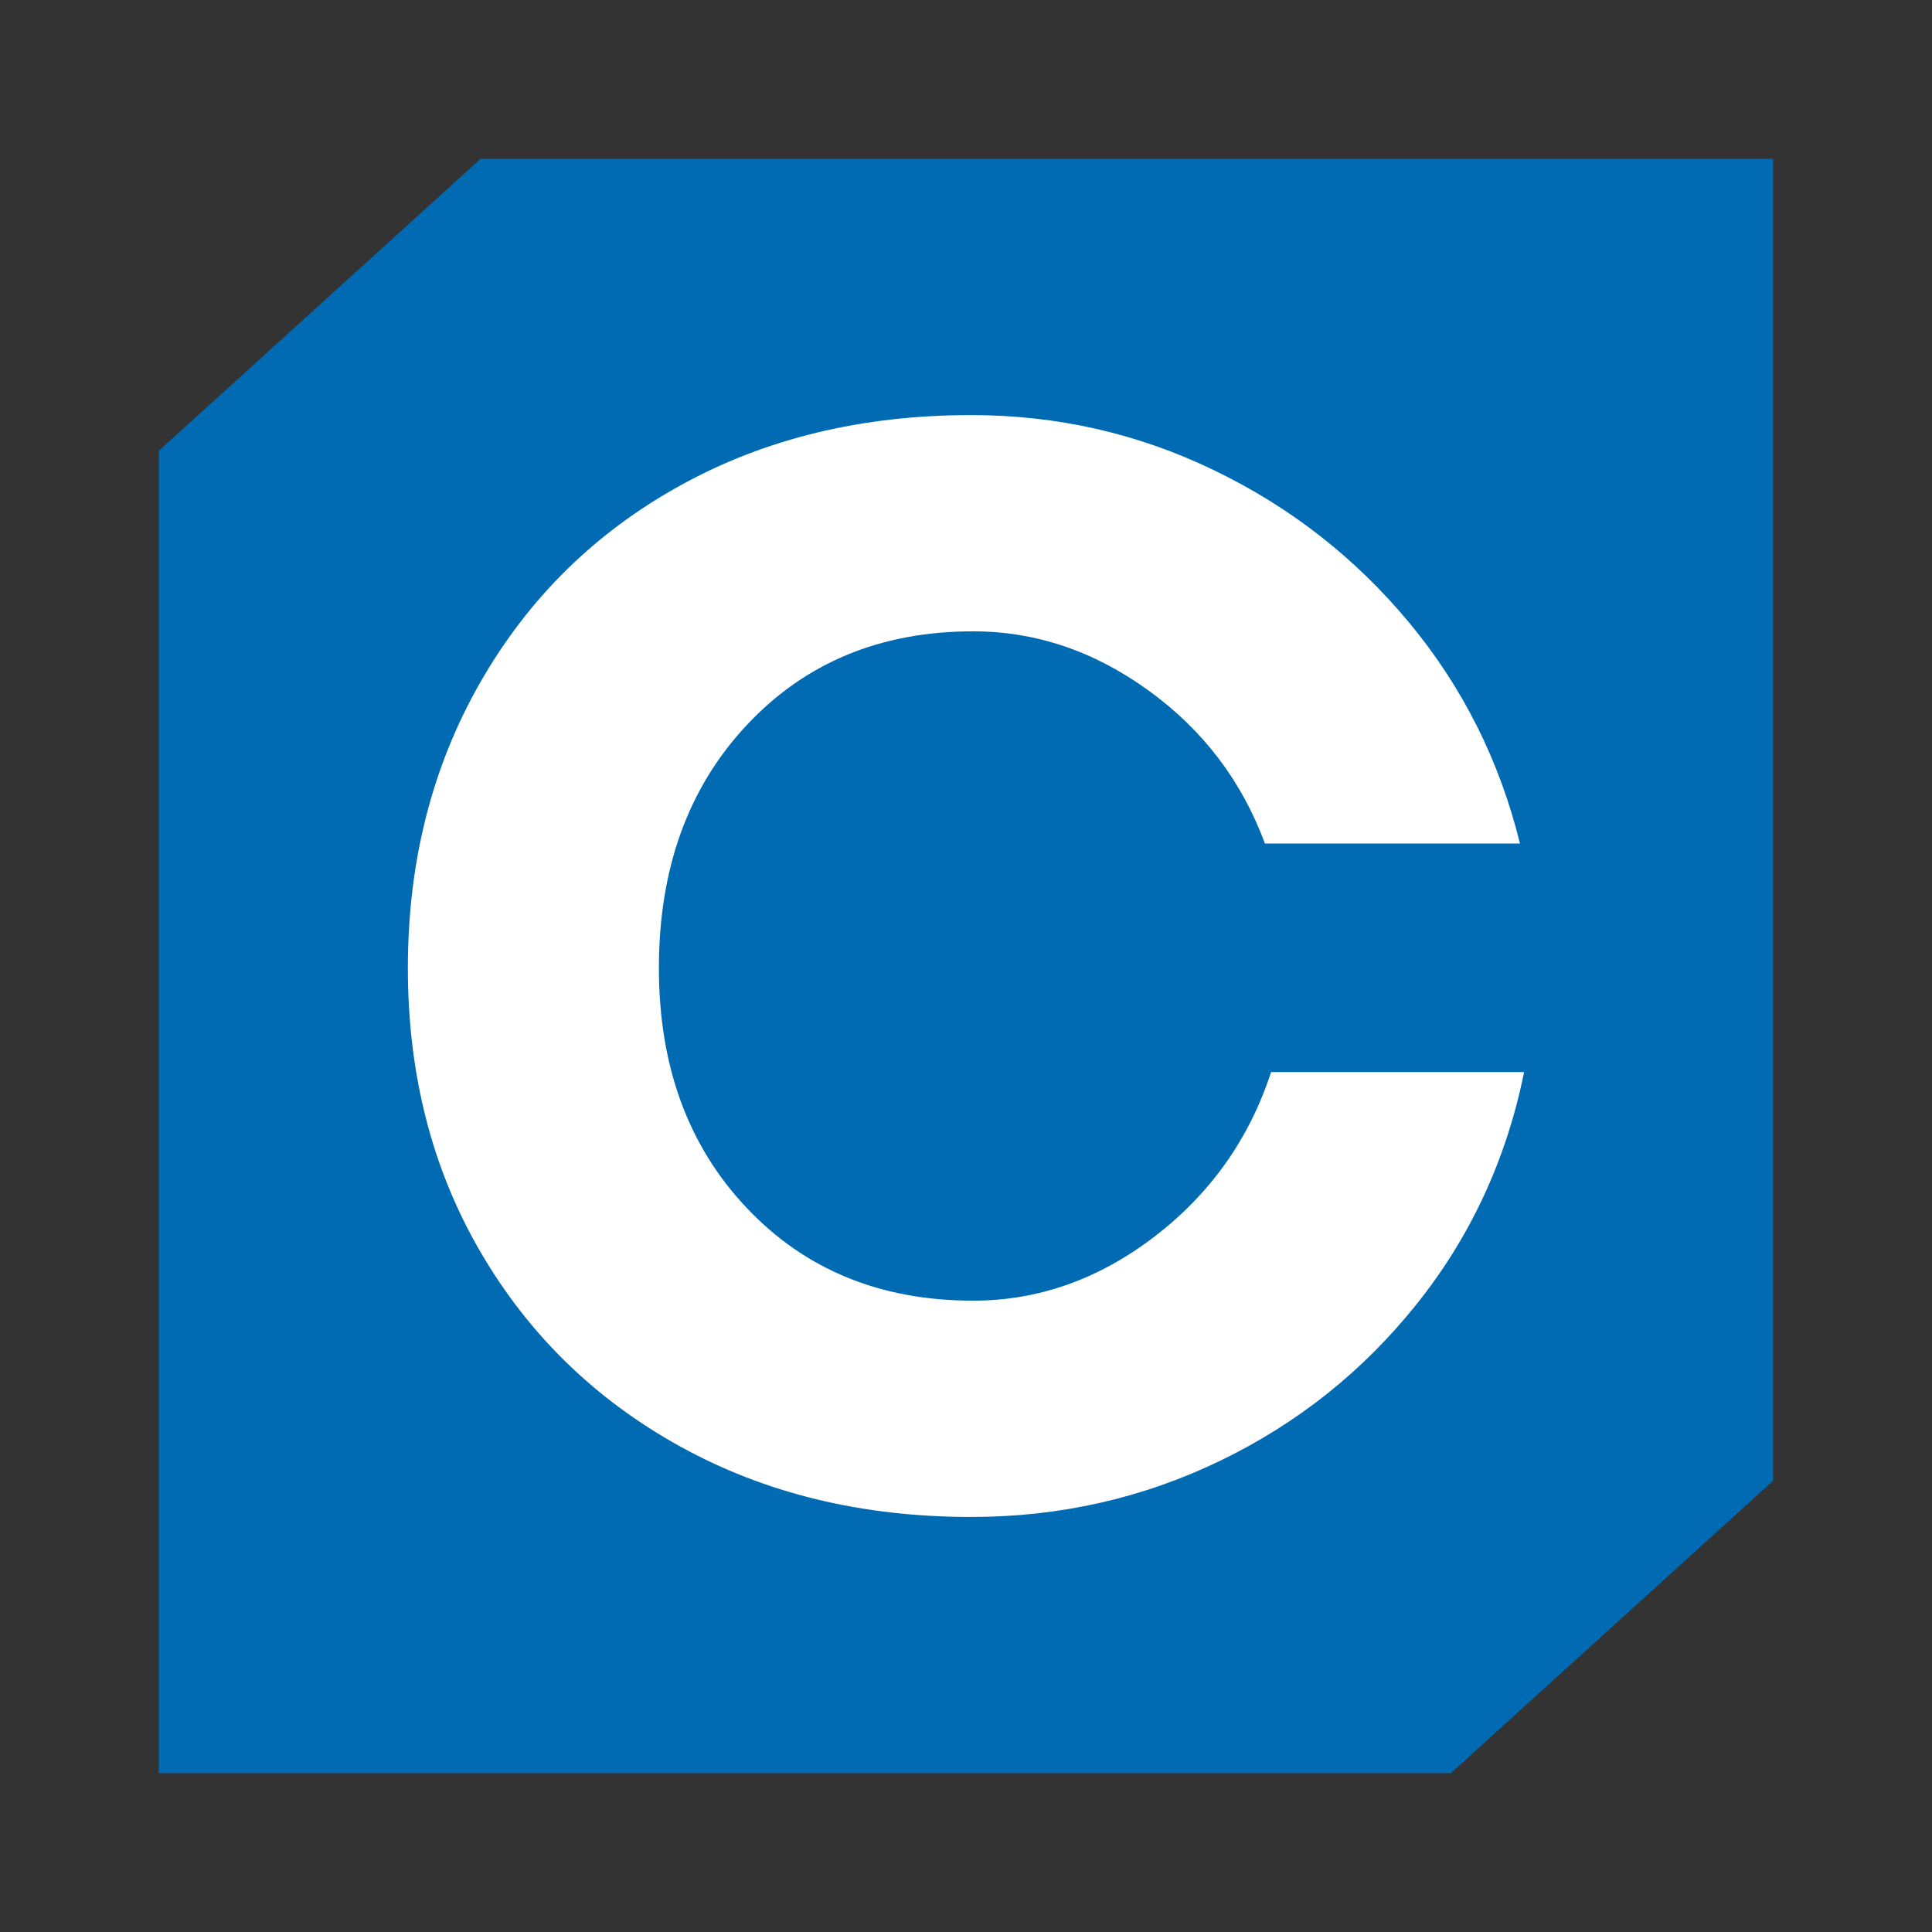 <?xml version="1.0" encoding="UTF-8"?>
<svg data-bbox="37 -188.3 376 601.3" viewBox="0 0 450 450" xmlns="http://www.w3.org/2000/svg" data-type="color">
    <rect x="0" y="0" width="450" height="450" fill="#333333" stroke="none"/>
    <g>
        <path fill="#006ab2" d="M69.71-188.3h343.08v116.1l-16.76 16.25-16.25 16.25H37.21v-116.1" data-color="1"/>
        <path d="M84.93-96.14c-3.19-1.76-5.69-4.2-7.5-7.31-1.81-3.11-2.72-6.66-2.72-10.64 0-3.98.91-7.55 2.72-10.72 1.81-3.16 4.31-5.62 7.5-7.39 3.19-1.76 6.82-2.64 10.91-2.64 3.22 0 6.25.69 9.11 2.07 2.86 1.38 5.29 3.28 7.31 5.7 2.02 2.42 3.41 5.19 4.17 8.3h-9.57c-.87-2.35-2.32-4.26-4.36-5.74-2.04-1.48-4.24-2.22-6.58-2.22-3.47 0-6.3 1.18-8.5 3.52-2.2 2.35-3.29 5.38-3.29 9.11 0 3.67 1.09 6.67 3.29 8.99 2.19 2.32 5.02 3.48 8.5 3.48 2.45 0 4.72-.8 6.81-2.41s3.55-3.66 4.36-6.16h9.49c-.67 3.27-2 6.16-4.02 8.69a21.02 21.02 0 0 1-7.38 5.89c-2.91 1.41-6.02 2.11-9.34 2.11-4.09.01-7.72-.87-10.91-2.63z" fill="#ffffff" data-color="2"/>
        <path d="M133.73-96.18c-3.22-1.78-5.73-4.25-7.54-7.39-1.81-3.14-2.72-6.65-2.72-10.52 0-3.88.92-7.4 2.75-10.56 1.84-3.16 4.35-5.65 7.54-7.46 3.19-1.81 6.77-2.71 10.75-2.71 3.93 0 7.5.91 10.72 2.71 3.21 1.81 5.74 4.3 7.58 7.46 1.84 3.17 2.75 6.69 2.75 10.56 0 3.88-.92 7.39-2.75 10.52-1.84 3.14-4.36 5.6-7.58 7.39-3.22 1.79-6.79 2.68-10.72 2.68-3.98 0-7.57-.89-10.78-2.68zm16.72-6.93c1.76-1.1 3.15-2.61 4.17-4.55s1.53-4.08 1.53-6.43c0-2.4-.51-4.57-1.53-6.51-1.02-1.94-2.41-3.47-4.17-4.59-1.76-1.12-3.74-1.68-5.93-1.68-2.19 0-4.17.56-5.93 1.68-1.76 1.12-3.15 2.65-4.17 4.59s-1.53 4.11-1.53 6.51c0 2.35.51 4.49 1.53 6.43 1.02 1.94 2.41 3.46 4.17 4.55 1.76 1.1 3.74 1.65 5.93 1.65 2.19 0 4.17-.55 5.93-1.65z" fill="#ffffff" data-color="2"/>
        <path d="M203.49-132.58c2.58 1.51 4.63 3.68 6.16 6.51 1.53 2.83 2.3 6.13 2.3 9.91v21.13h-9.41v-20.51c0-3.57-.8-6.37-2.41-8.38-1.61-2.02-3.74-3.02-6.39-3.02-1.89 0-3.7.56-5.43 1.68-1.74 1.12-3.24 2.65-4.52 4.59v25.64h-9.41v-38.27h7.73l1.15 4.82c1.68-2.3 3.48-3.93 5.4-4.9 1.91-.97 4.02-1.45 6.32-1.45 3.09 0 5.93.75 8.51 2.25z" fill="#ffffff" data-color="2"/>
        <path d="M230.17-95.38c-2.55-1.25-4.57-2.97-6.05-5.17-1.48-2.19-2.22-4.64-2.22-7.35h9.34c0 2.09.68 3.74 2.03 4.94 1.35 1.2 3.1 1.8 5.24 1.8 2.4 0 4.26-.42 5.59-1.26 1.33-.84 1.99-2 1.99-3.48 0-1.17-.41-2.13-1.22-2.87-.82-.74-1.84-1.31-3.06-1.72-1.22-.41-2.93-.87-5.13-1.38-2.96-.66-5.35-1.33-7.16-1.99-1.81-.66-3.37-1.73-4.67-3.21-1.3-1.48-1.95-3.5-1.95-6.05 0-2.4.73-4.48 2.18-6.24 1.45-1.76 3.37-3.11 5.74-4.06 2.37-.94 4.88-1.41 7.54-1.41 3.06 0 5.84.61 8.34 1.84s4.49 2.92 5.97 5.09c1.48 2.17 2.22 4.6 2.22 7.31h-9.34c0-2.04-.66-3.65-1.99-4.82-1.33-1.17-3.06-1.76-5.21-1.76-1.73 0-3.19.37-4.36 1.11-1.17.74-1.76 1.75-1.76 3.02 0 1.43.69 2.46 2.07 3.1 1.38.64 3.57 1.29 6.58 1.95 3.01.66 5.48 1.37 7.42 2.11 1.94.74 3.61 1.93 5.01 3.56 1.4 1.63 2.11 3.85 2.11 6.66 0 2.5-.75 4.67-2.26 6.51-1.51 1.84-3.53 3.24-6.09 4.21-2.55.97-5.38 1.45-8.5 1.45-3.04-.01-5.85-.64-8.4-1.89z" fill="#ffffff" data-color="2"/>
        <path d="M265.38-133.3h9.41v38.27h-9.41v-38.27z" fill="#ffffff" data-color="2"/>
        <path d="M316.43-131.96c2.86 1.86 5.13 4.39 6.81 7.58 1.68 3.19 2.52 6.65 2.52 10.37 0 3.73-.84 7.16-2.52 10.29-1.68 3.14-3.95 5.64-6.81 7.5-2.86 1.86-5.94 2.79-9.26 2.79-2.2 0-4.24-.38-6.12-1.15-1.89-.76-3.93-2.24-6.12-4.44l-.05 12.6-9.37 9.37v-56.26h7.73l1.22 4.98c2.2-2.45 4.29-4.13 6.28-5.05 1.99-.92 4.13-1.38 6.43-1.38 3.31 0 6.4.93 9.26 2.8zm-5.51 28.81c1.63-1.17 2.95-2.73 3.94-4.67.99-1.94 1.49-4 1.49-6.2 0-2.3-.49-4.43-1.46-6.39s-2.27-3.52-3.9-4.67-3.4-1.72-5.28-1.72c-2.09 0-3.99.32-5.7.96-1.71.64-3.41 1.8-5.09 3.48v15.92c1.73 1.89 3.47 3.2 5.2 3.94 1.74.74 3.6 1.11 5.59 1.11 1.84 0 3.57-.58 5.21-1.76z" fill="#ffffff" data-color="2"/>
        <path d="M360.9-102.69c1.84-.97 3.06-2.19 3.68-3.68h9.11c-.51 2.5-1.67 4.72-3.48 6.66-1.81 1.94-4.06 3.46-6.74 4.56-2.68 1.1-5.58 1.64-8.69 1.64-4.08 0-7.71-.87-10.87-2.6-3.16-1.73-5.64-4.17-7.42-7.31-1.79-3.14-2.68-6.7-2.68-10.68 0-4.03.89-7.62 2.68-10.75 1.79-3.14 4.26-5.59 7.42-7.35 3.16-1.76 6.79-2.64 10.87-2.64 3.98 0 7.52.97 10.64 2.91 3.11 1.94 5.54 4.65 7.27 8.11 1.73 3.47 2.6 7.4 2.6 11.79h-32.3c.41 3.22 1.68 5.82 3.83 7.81 2.14 1.99 4.77 2.99 7.89 2.99 2.29 0 4.35-.49 6.19-1.46zm-13.24-22.08c-1.99 1.56-3.37 3.66-4.13 6.31h21.97c-.82-2.6-2.19-4.69-4.13-6.28-1.94-1.58-4.16-2.37-6.66-2.37-2.72.01-5.06.78-7.05 2.34z" fill="#ffffff" data-color="2"/>
        <path fill="#006ab2" d="M413 344.89V37H111.93L37 104.99V413h300.94L413 344.89z" data-color="1"/>
        <path d="M158.46 336.93c-19.81-10.94-35.34-26.06-46.59-45.4C100.62 272.22 95 250.19 95 225.47c0-24.71 5.62-46.88 16.87-66.54 11.25-19.65 26.78-34.92 46.59-45.86 19.79-10.94 42.37-16.39 67.72-16.39 19.97 0 38.82 4.26 56.55 12.83 17.76 8.55 32.88 20.36 45.4 35.4 12.52 15.06 21.14 32.24 25.9 51.56h-59.41c-5.38-14.56-14.41-26.45-27.09-35.63-12.69-9.19-26.31-13.79-40.87-13.79-21.57 0-39.14 7.3-52.76 21.87-13.63 14.58-20.43 33.43-20.43 56.56 0 22.81 6.8 41.43 20.43 55.84 13.62 14.43 31.19 21.63 52.76 21.63 15.2 0 29.3-4.99 42.3-14.97 13-9.98 22.02-22.73 27.1-38.27H355c-4.13 20.3-12.44 38.27-24.96 53.95-12.52 15.69-27.81 27.88-45.86 36.59-18.07 8.73-37.41 13.08-58 13.08-25.35 0-47.93-5.47-67.72-16.4z" fill="#ffffff" data-color="2"/>
    </g>
</svg>
